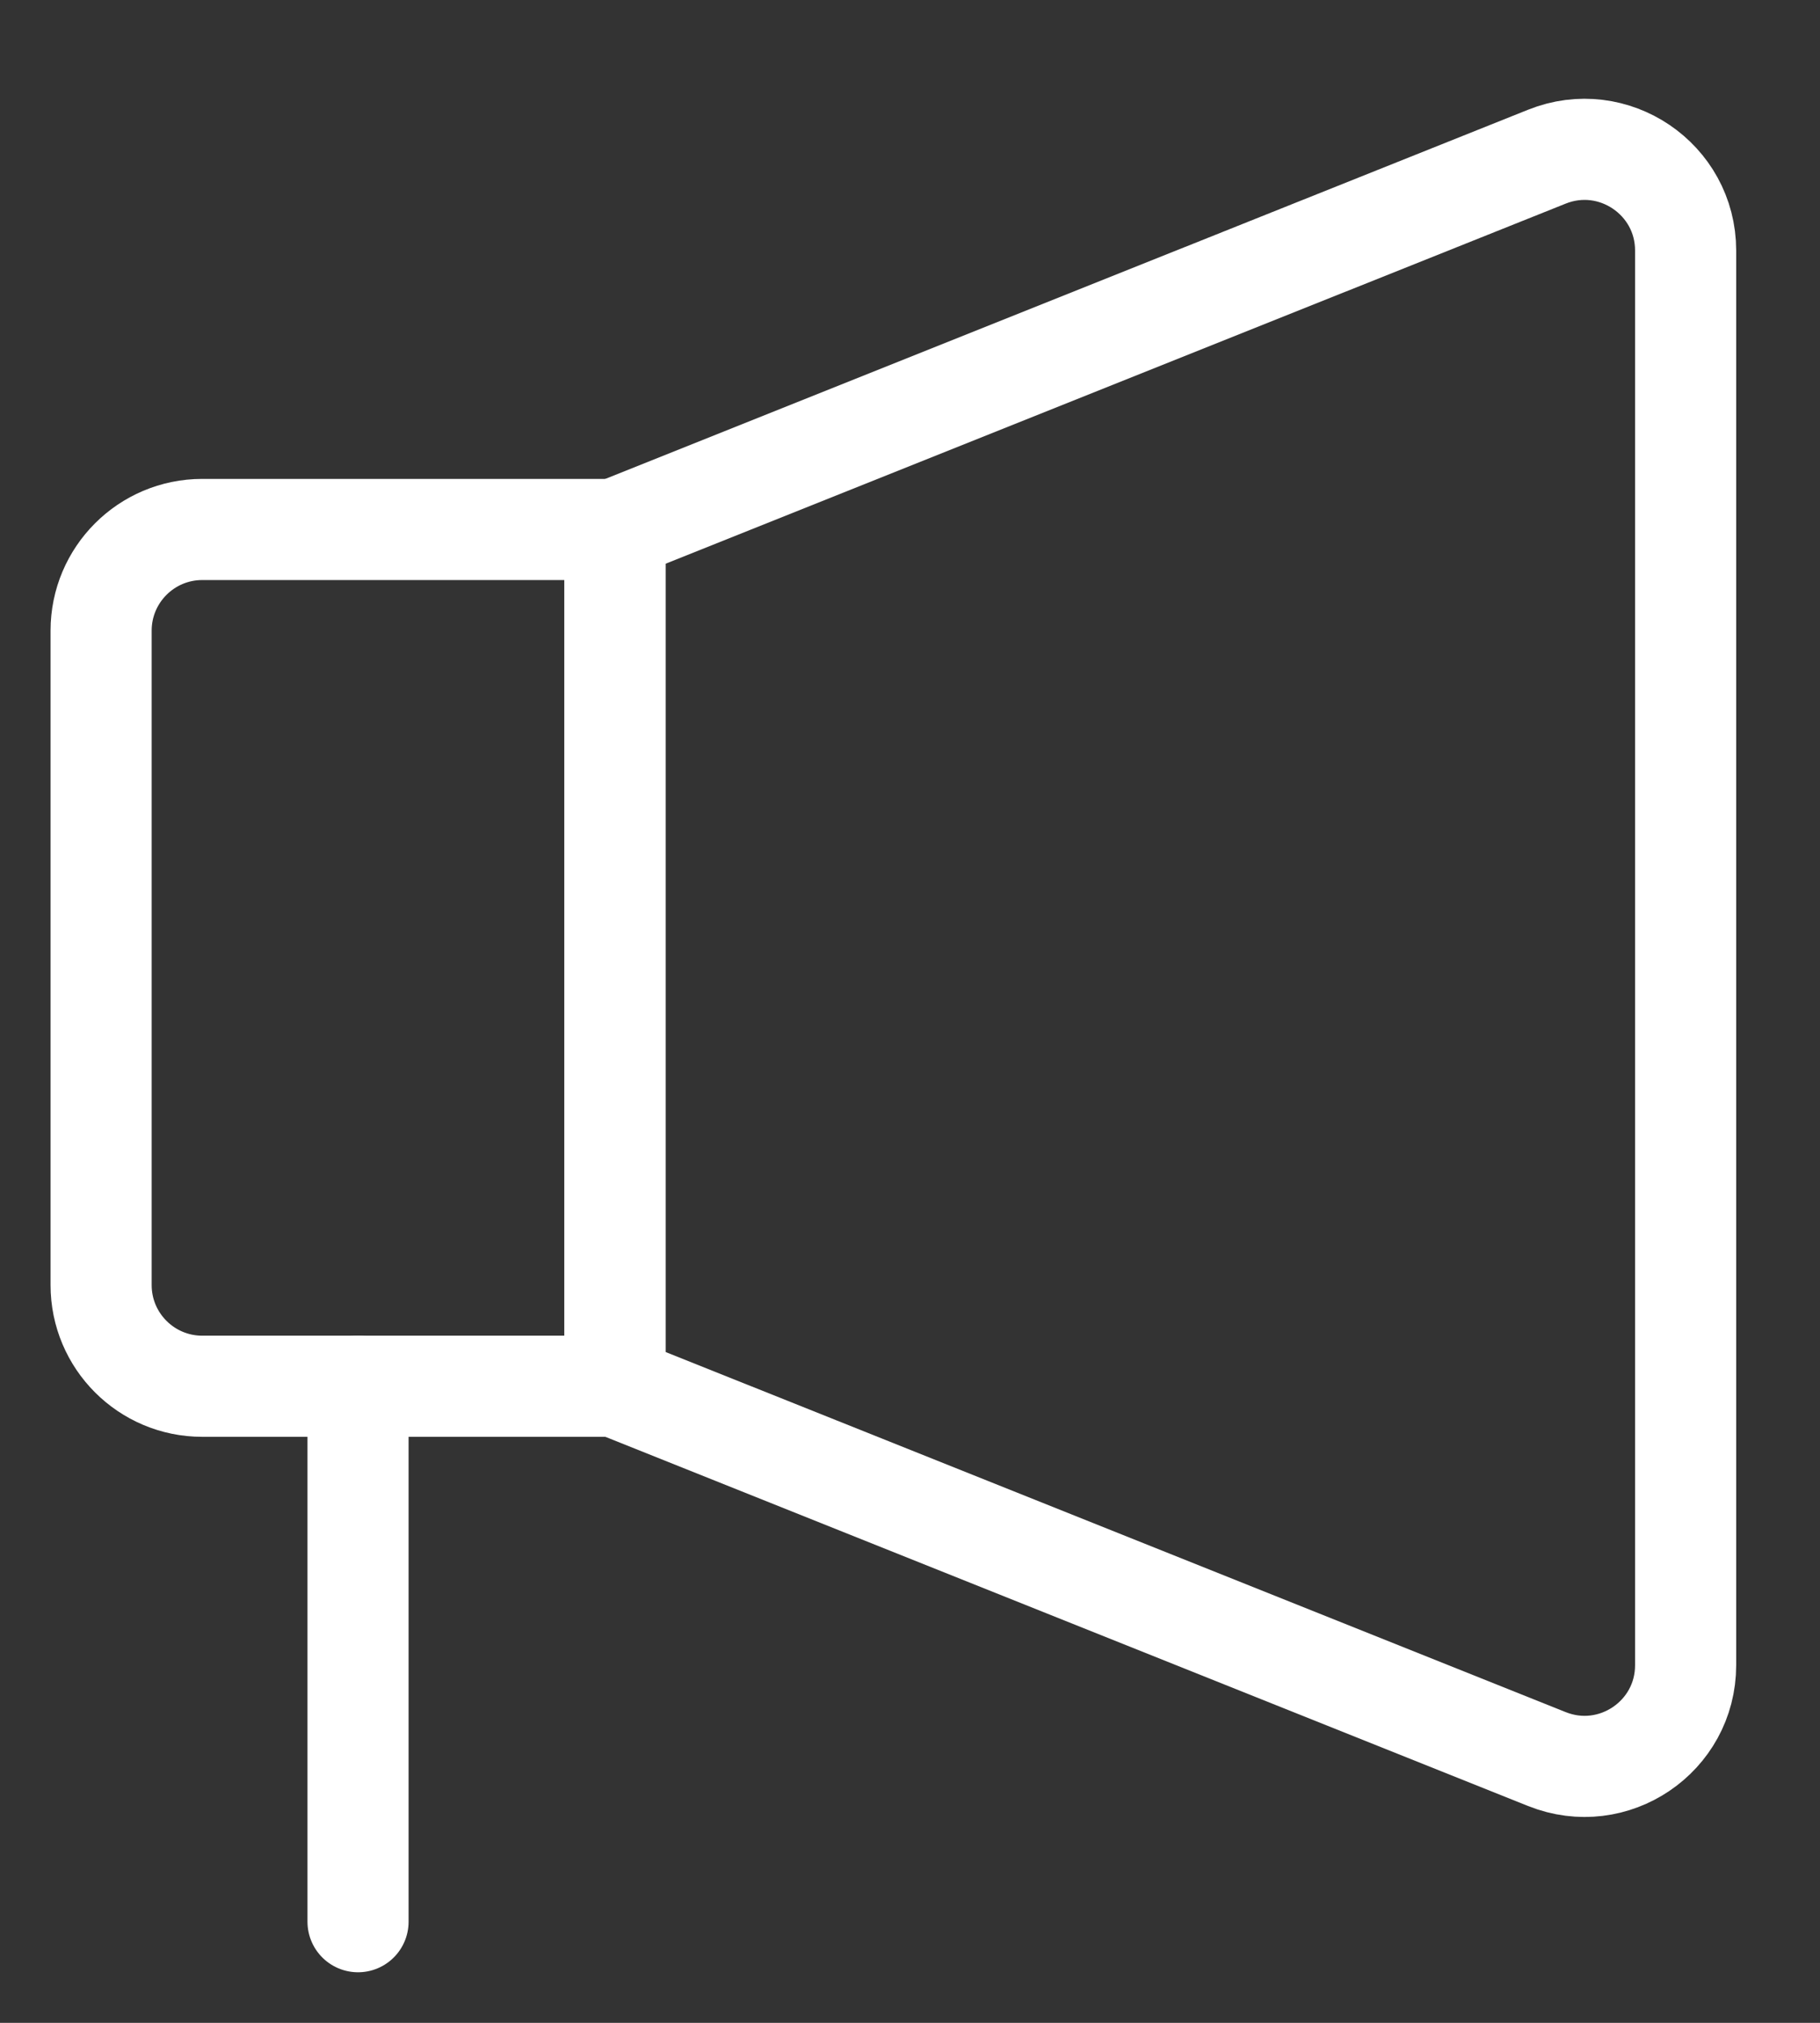<svg width="18" height="20" viewBox="0 0 18 20" fill="none" xmlns="http://www.w3.org/2000/svg">
<rect x="0" y="0" width="18" height="20" fill="#333333" stroke="none"/>
<path d="M3.541 19V13.706" stroke="white" stroke-linecap="round"/>
<path d="M1 6.235C1 5.683 1.448 5.235 2 5.235H6.082V13.706H2C1.448 13.706 1 13.258 1 12.706V6.235Z" stroke="white"/>
<path d="M6.083 5.235L15.299 1.549C15.956 1.286 16.671 1.77 16.671 2.477V16.464C16.671 17.172 15.956 17.655 15.299 17.392L6.083 13.706V5.235Z" stroke="white"/>
</svg>
